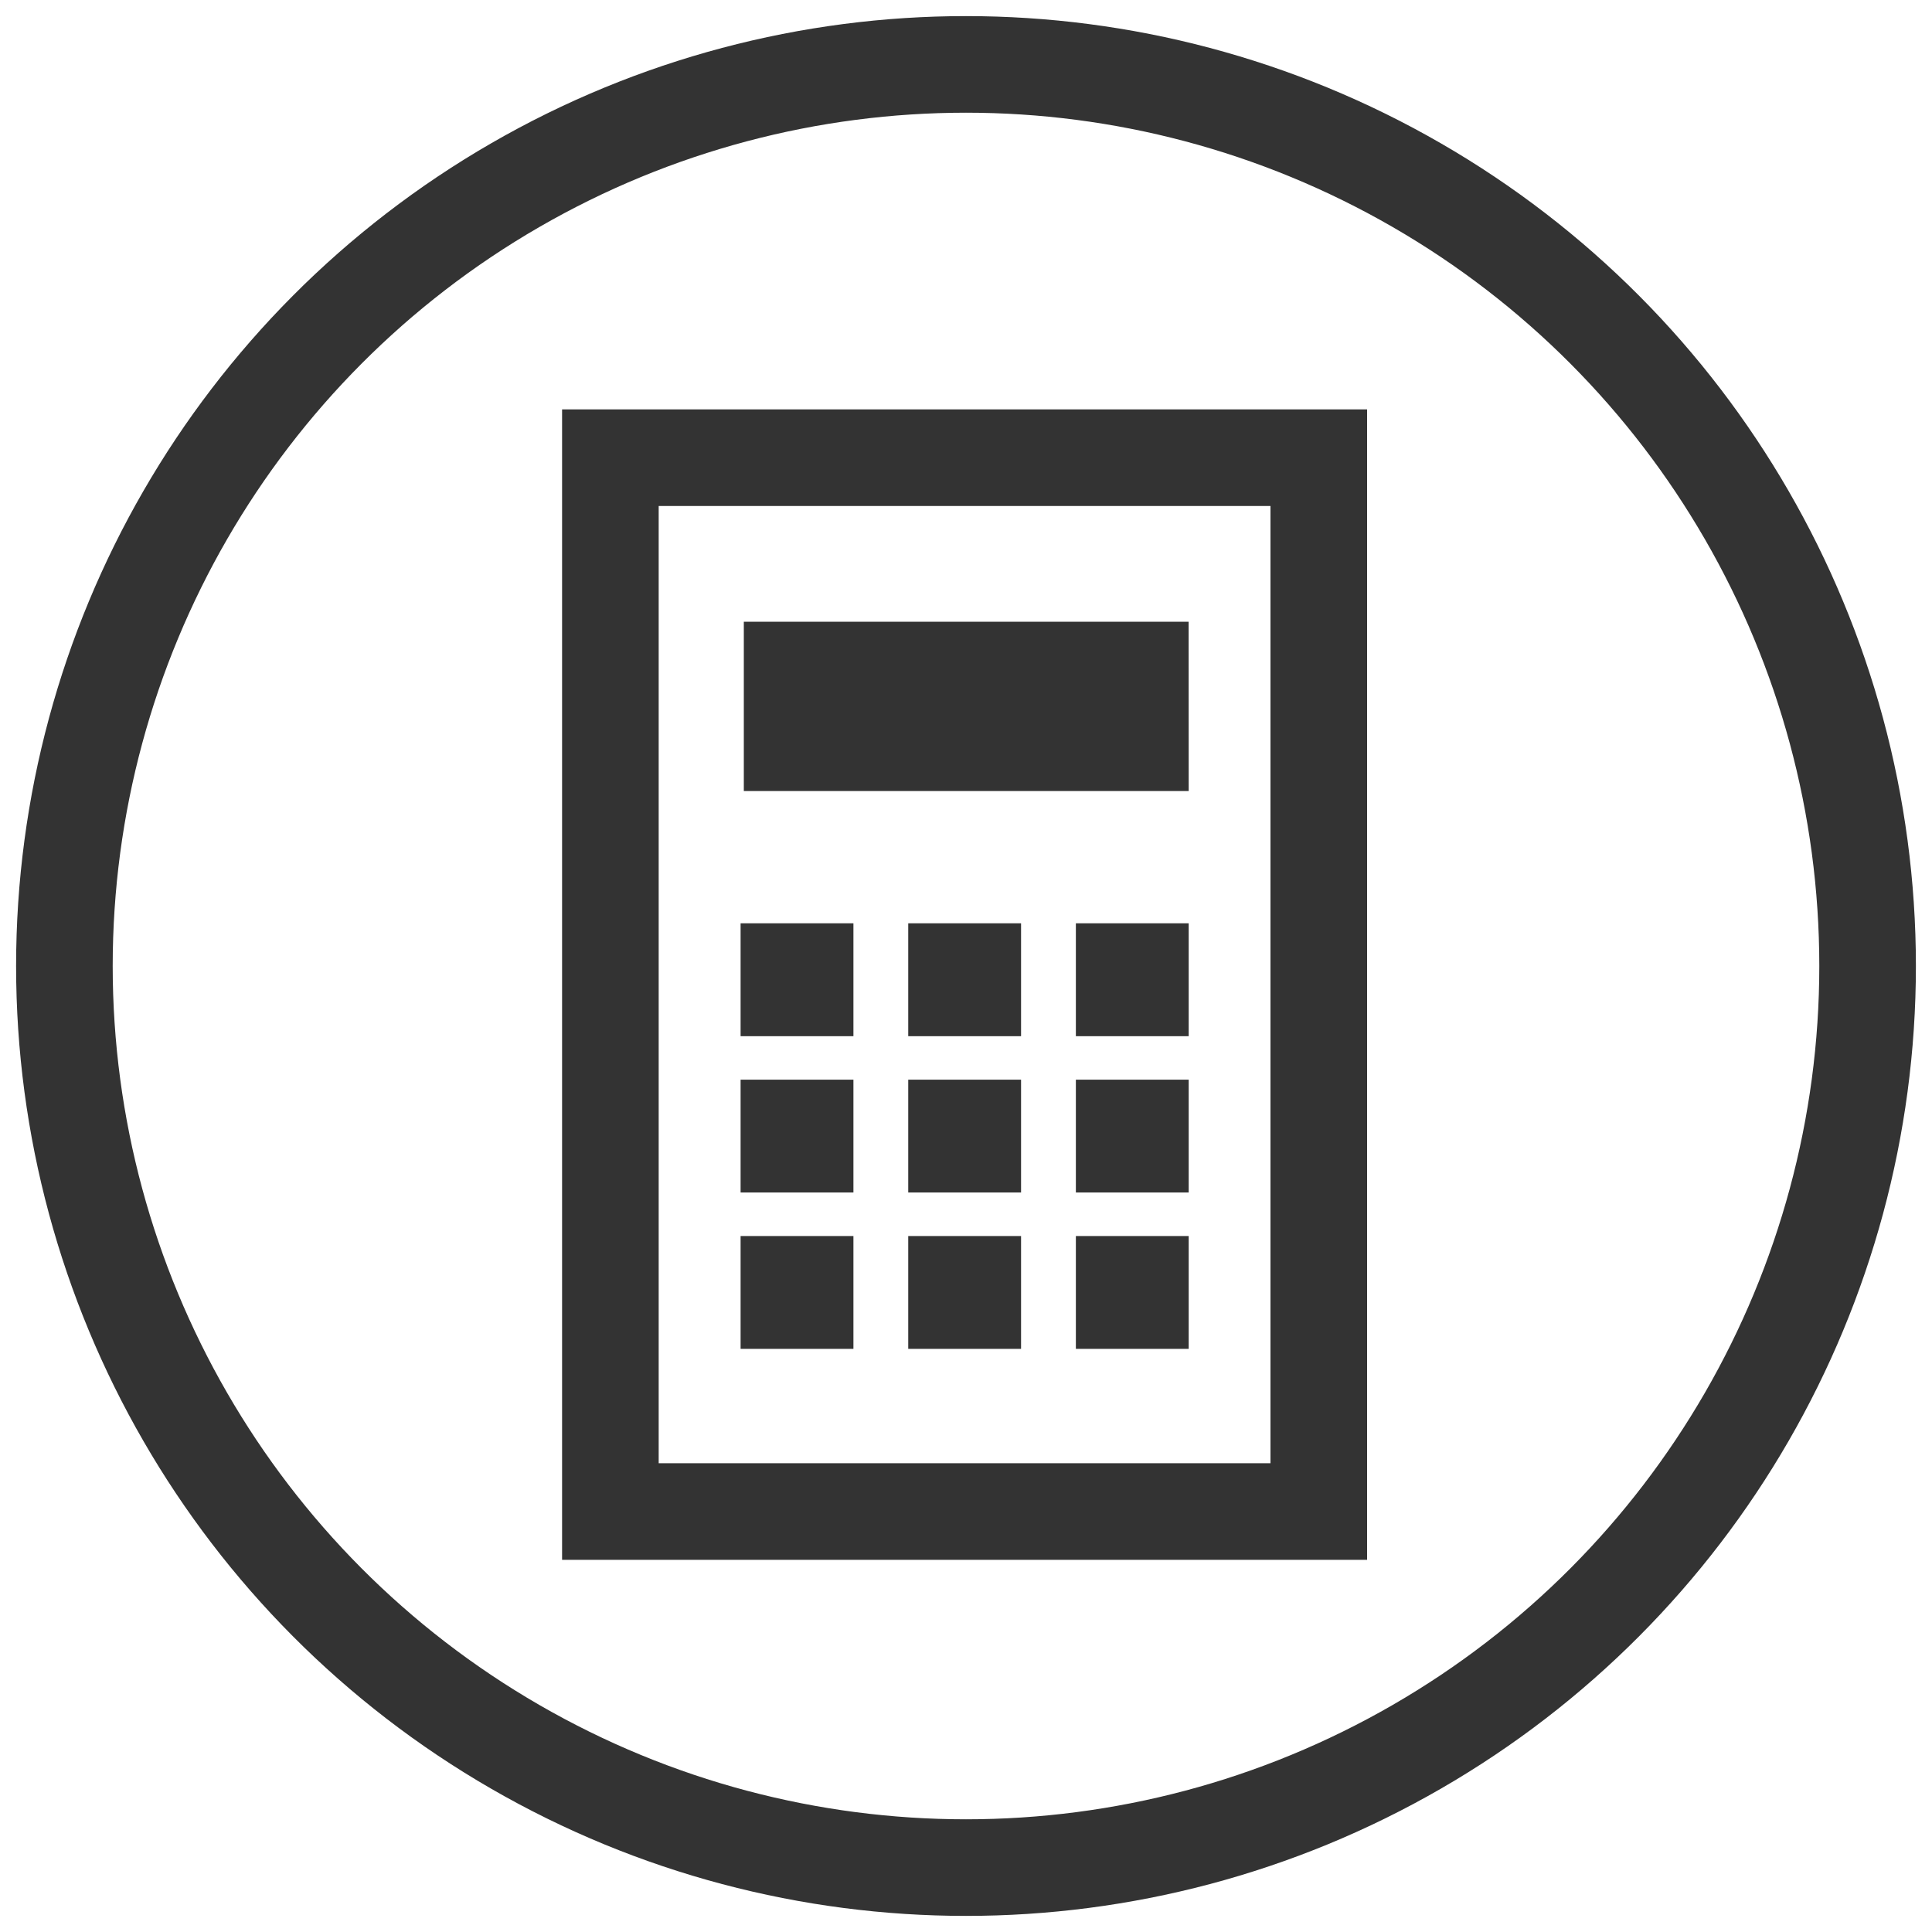 <svg xmlns="http://www.w3.org/2000/svg" viewBox="0 0 30 30"><circle fill="none" stroke="#333" stroke-width="1.5" stroke-miterlimit="10" cx="15" cy="15" r="14"/><path fill="none" stroke="#333" stroke-width="1.5" stroke-miterlimit="10" d="M9.478 7.107h11v16.364h-11z"/><g fill="#333"><path d="M13.252 16.09H11.5v-1.753h1.752zM15.855 16.09h-1.752v-1.753h1.752zM18.458 16.09h-1.752v-1.753h1.752z"/><g><path d="M13.252 18.517H11.5v-1.752h1.752zM15.855 18.517h-1.752v-1.752h1.752zM18.458 18.517h-1.752v-1.752h1.752z"/></g><g><path d="M13.252 20.945H11.5v-1.752h1.752zM15.855 20.945h-1.752v-1.752h1.752zM18.458 20.945h-1.752v-1.752h1.752z"/></g></g><path fill="#333" d="M18.458 12.283H11.55V9.654h6.907z"/></svg>
